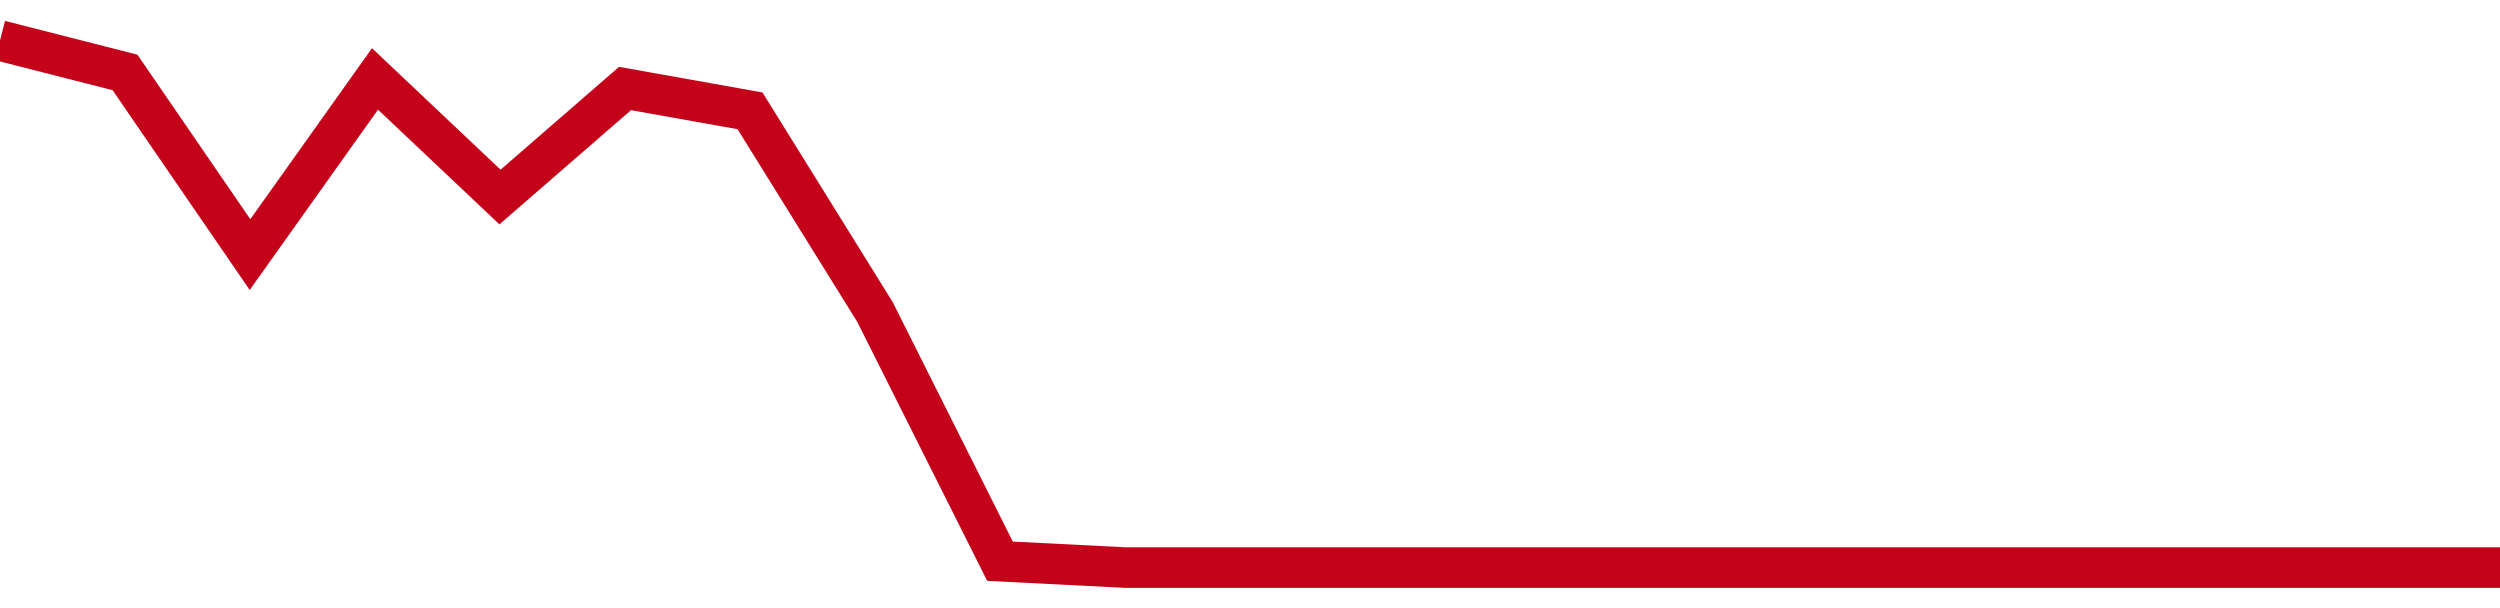 <!-- Generated with https://github.com/jxxe/sparkline/ --><svg viewBox="0 0 185 45" class="sparkline" xmlns="http://www.w3.org/2000/svg"><path class="sparkline--fill" d="M 0 3 L 0 3 L 9.25 5.36 L 18.5 18.84 L 27.75 5.84 L 37 14.58 L 46.25 6.55 L 55.5 8.2 L 64.75 23.09 L 74 41.53 L 83.25 42 L 92.5 42 L 101.75 42 L 111 42 L 120.25 42 L 129.5 42 L 138.75 42 L 148 42 L 157.25 42 L 166.5 42 L 175.75 42 L 185 42 V 45 L 0 45 Z" stroke="none" fill="none" ></path><path class="sparkline--line" d="M 0 3 L 0 3 L 9.25 5.36 L 18.5 18.84 L 27.75 5.84 L 37 14.58 L 46.25 6.55 L 55.5 8.2 L 64.75 23.09 L 74 41.53 L 83.25 42 L 92.5 42 L 101.75 42 L 111 42 L 120.25 42 L 129.5 42 L 138.75 42 L 148 42 L 157.25 42 L 166.5 42 L 175.75 42 L 185 42" fill="none" stroke-width="3" stroke="#C4021A" ></path></svg>